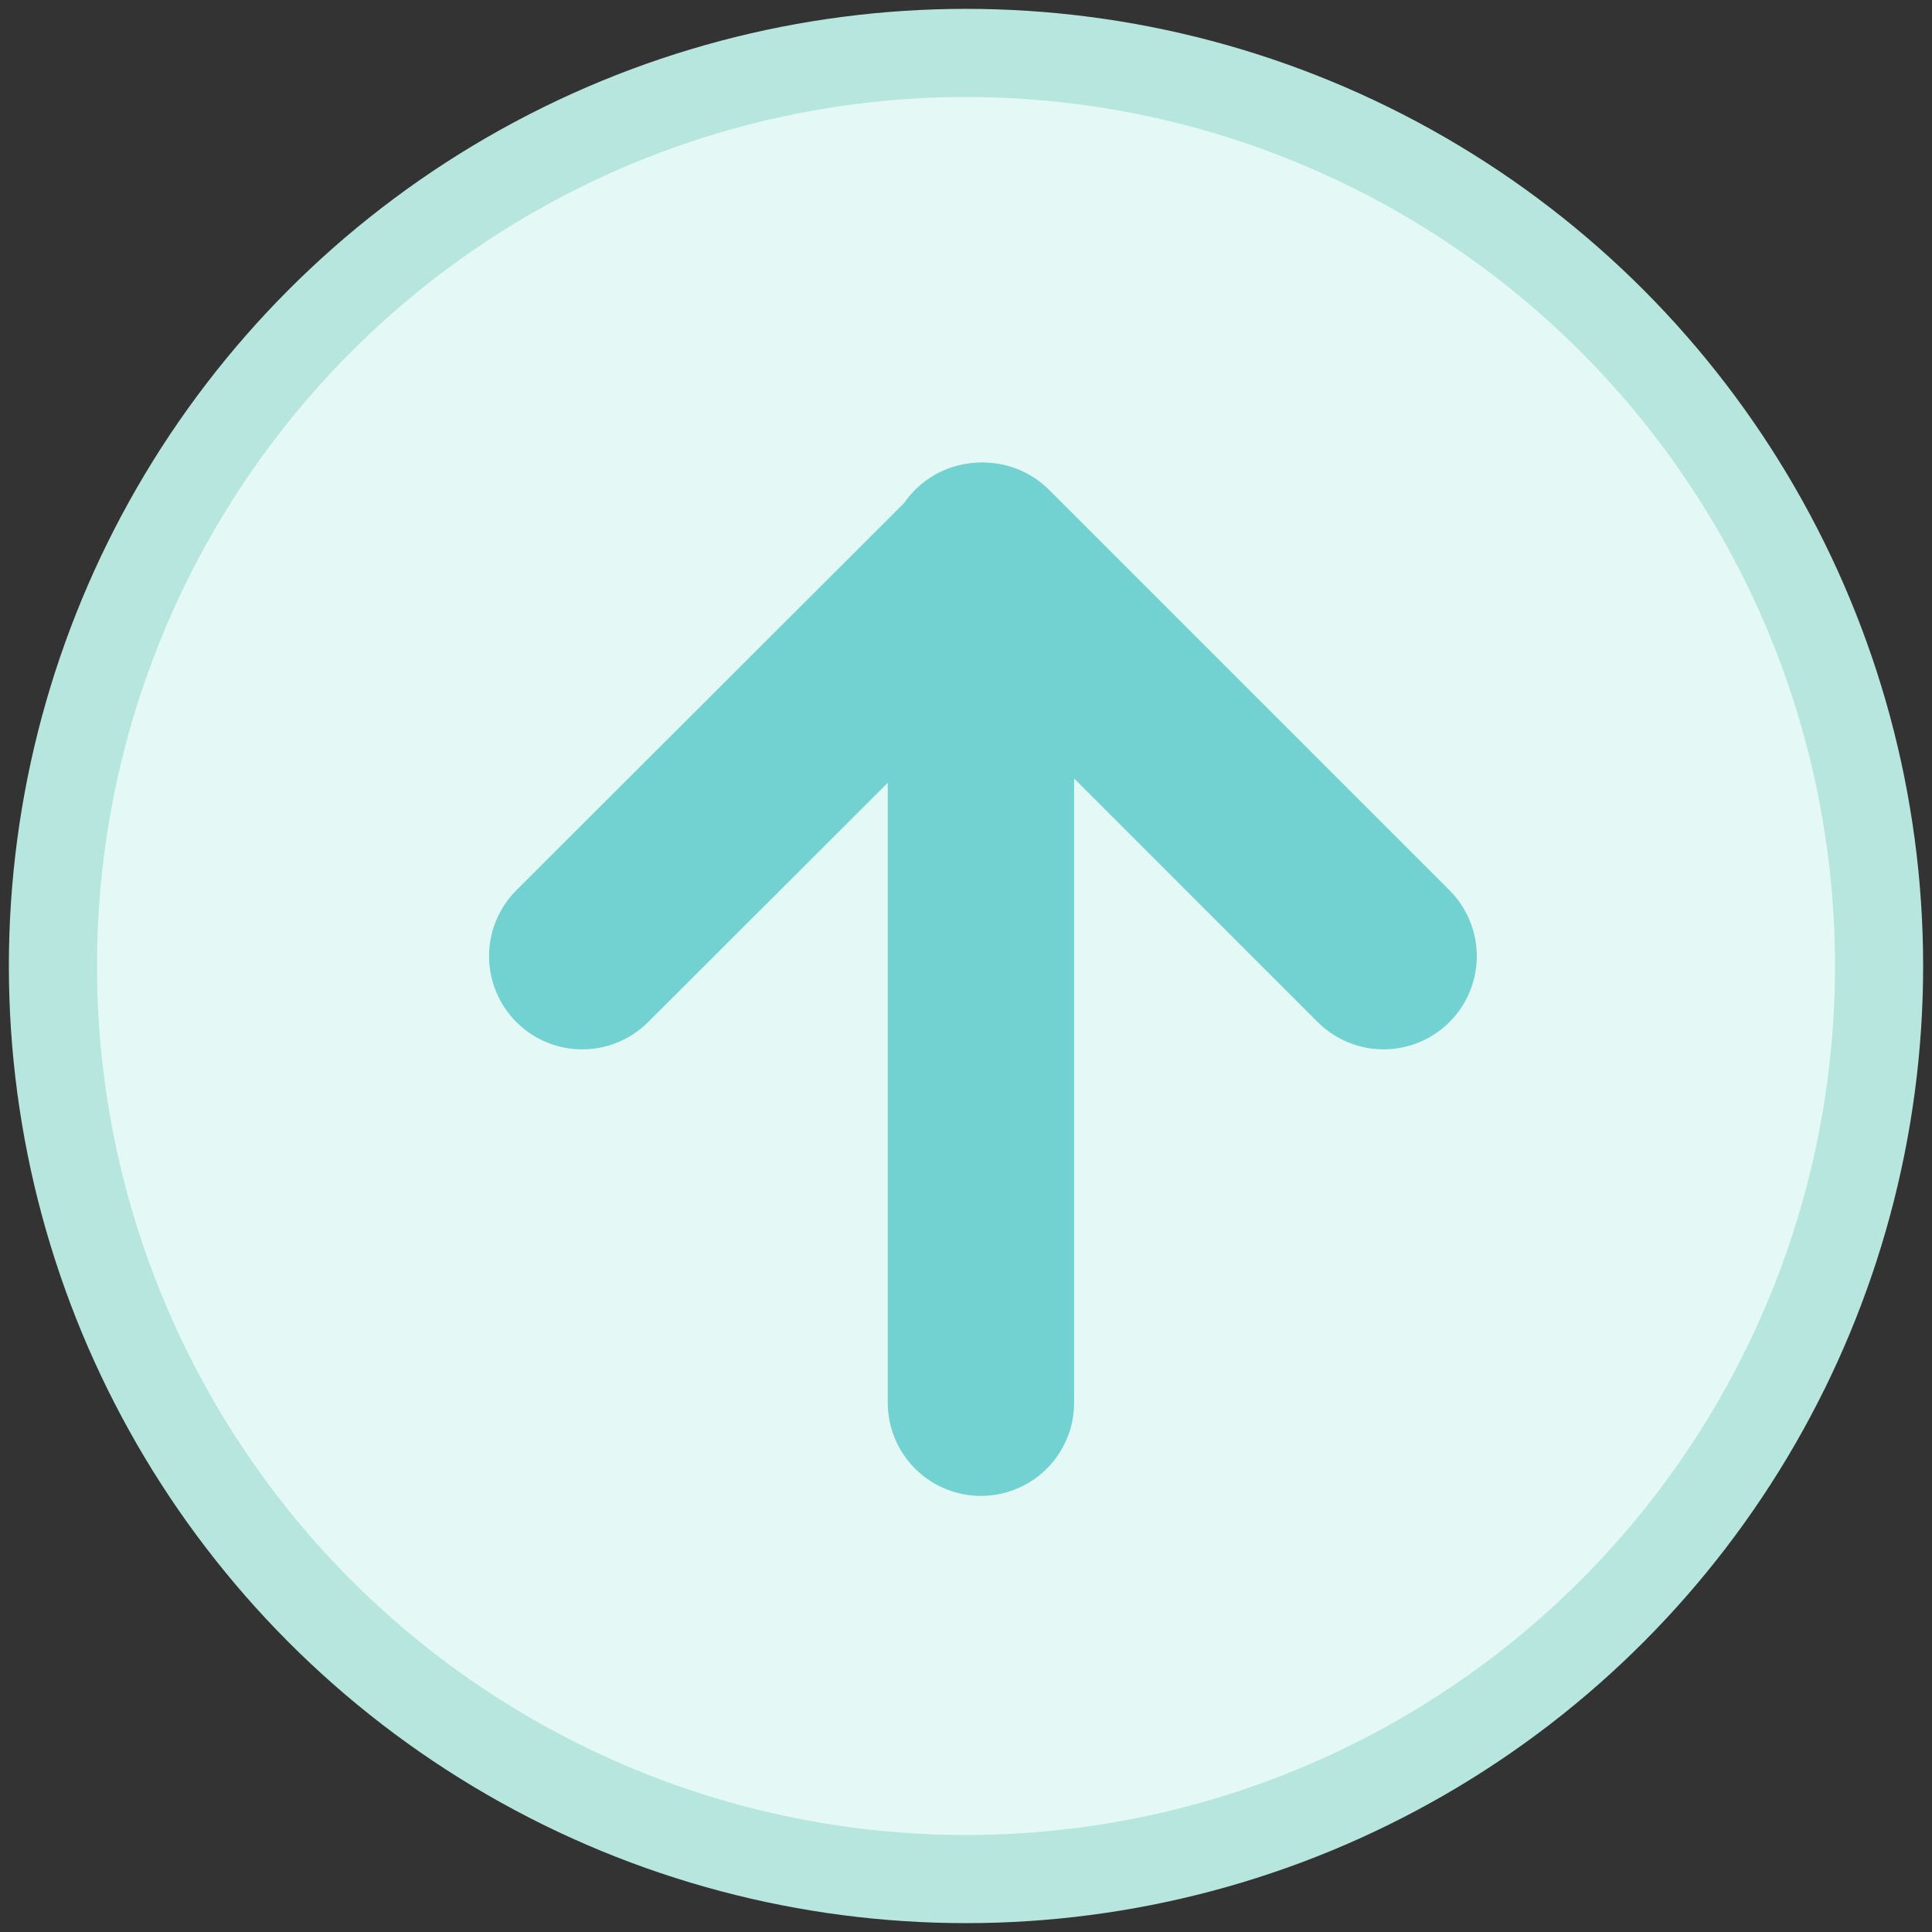 <svg width="73" height="73" viewBox="0 0 73 73" fill="none" xmlns="http://www.w3.org/2000/svg">
<rect x="0" y="0" width="73" height="73" fill="#333333" stroke="none"/>
<circle cx="36.5" cy="36.5" r="34.5" fill="#E4F9F5" stroke="#B6E6DD" stroke-width="3.33"/>
<path d="M37.064 53V21" stroke="#72D2D2" stroke-width="7.043" stroke-linecap="round" stroke-linejoin="round"/>
<path d="M52.278 36.128L37.15 21L22 36.128" stroke="#72D2D2" stroke-width="7.043" stroke-linecap="round" stroke-linejoin="round"/>
</svg>
